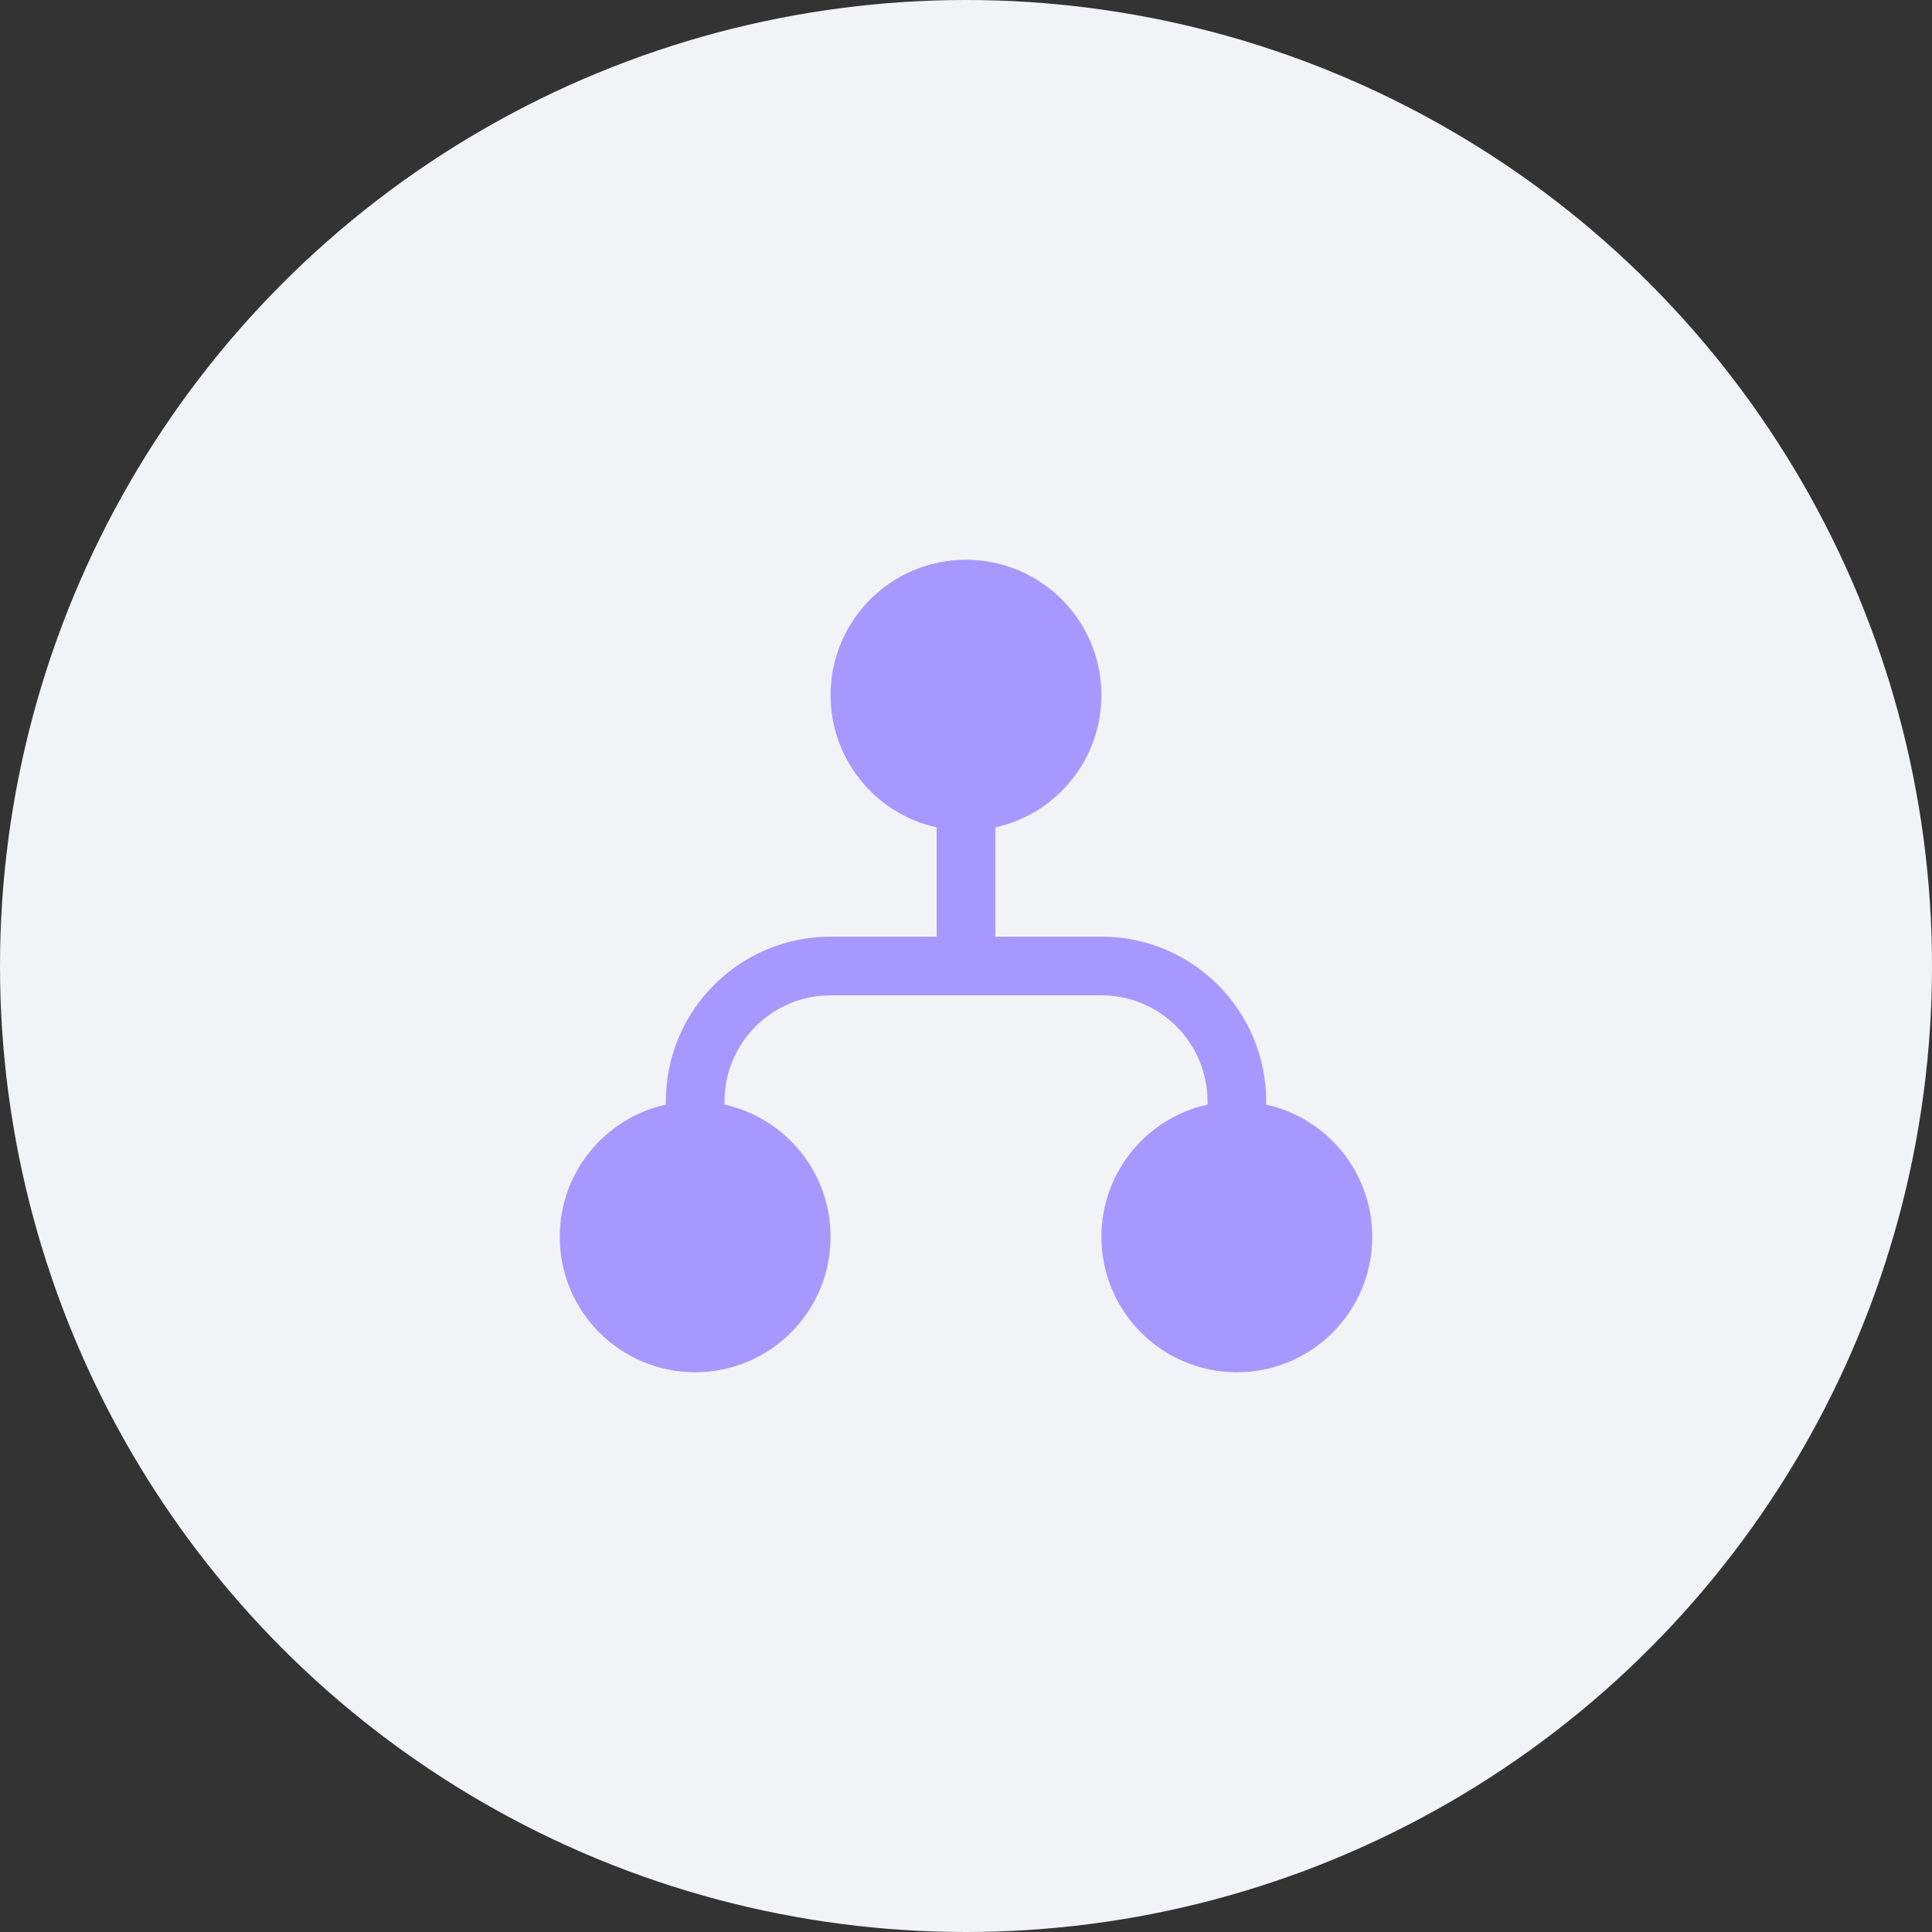 <?xml version="1.0" encoding="UTF-8"?> <svg xmlns="http://www.w3.org/2000/svg" width="601" height="601" viewBox="0 0 601 601" fill="none"><rect x="0" y="0" width="601" height="601" fill="#333333" stroke="none"/> <circle cx="300.5" cy="300.5" r="300.5" fill="#F1F3F6"></circle> <path d="M309.627 257.384C328.504 253.214 342.625 236.381 342.625 216.25C342.625 192.985 323.765 174.125 300.5 174.125C277.235 174.125 258.375 192.985 258.375 216.25C258.375 236.381 272.496 253.214 291.373 257.384V291.373H258.376C230.071 291.373 207.124 314.319 207.124 342.625V343.616C188.247 347.785 174.125 364.619 174.125 384.75C174.125 408.015 192.985 426.875 216.25 426.875C239.515 426.875 258.375 408.015 258.375 384.75C258.375 364.62 244.255 347.787 225.378 343.617V342.625C225.378 324.401 240.152 309.627 258.376 309.627H342.626C360.851 309.627 375.624 324.401 375.624 342.625V343.616C356.747 347.785 342.625 364.619 342.625 384.75C342.625 408.015 361.485 426.875 384.75 426.875C408.015 426.875 426.875 408.015 426.875 384.75C426.875 364.62 412.755 347.787 393.878 343.617V342.625C393.878 314.319 370.932 291.373 342.626 291.373H309.627V257.384Z" fill="#A798FF"></path> </svg> 